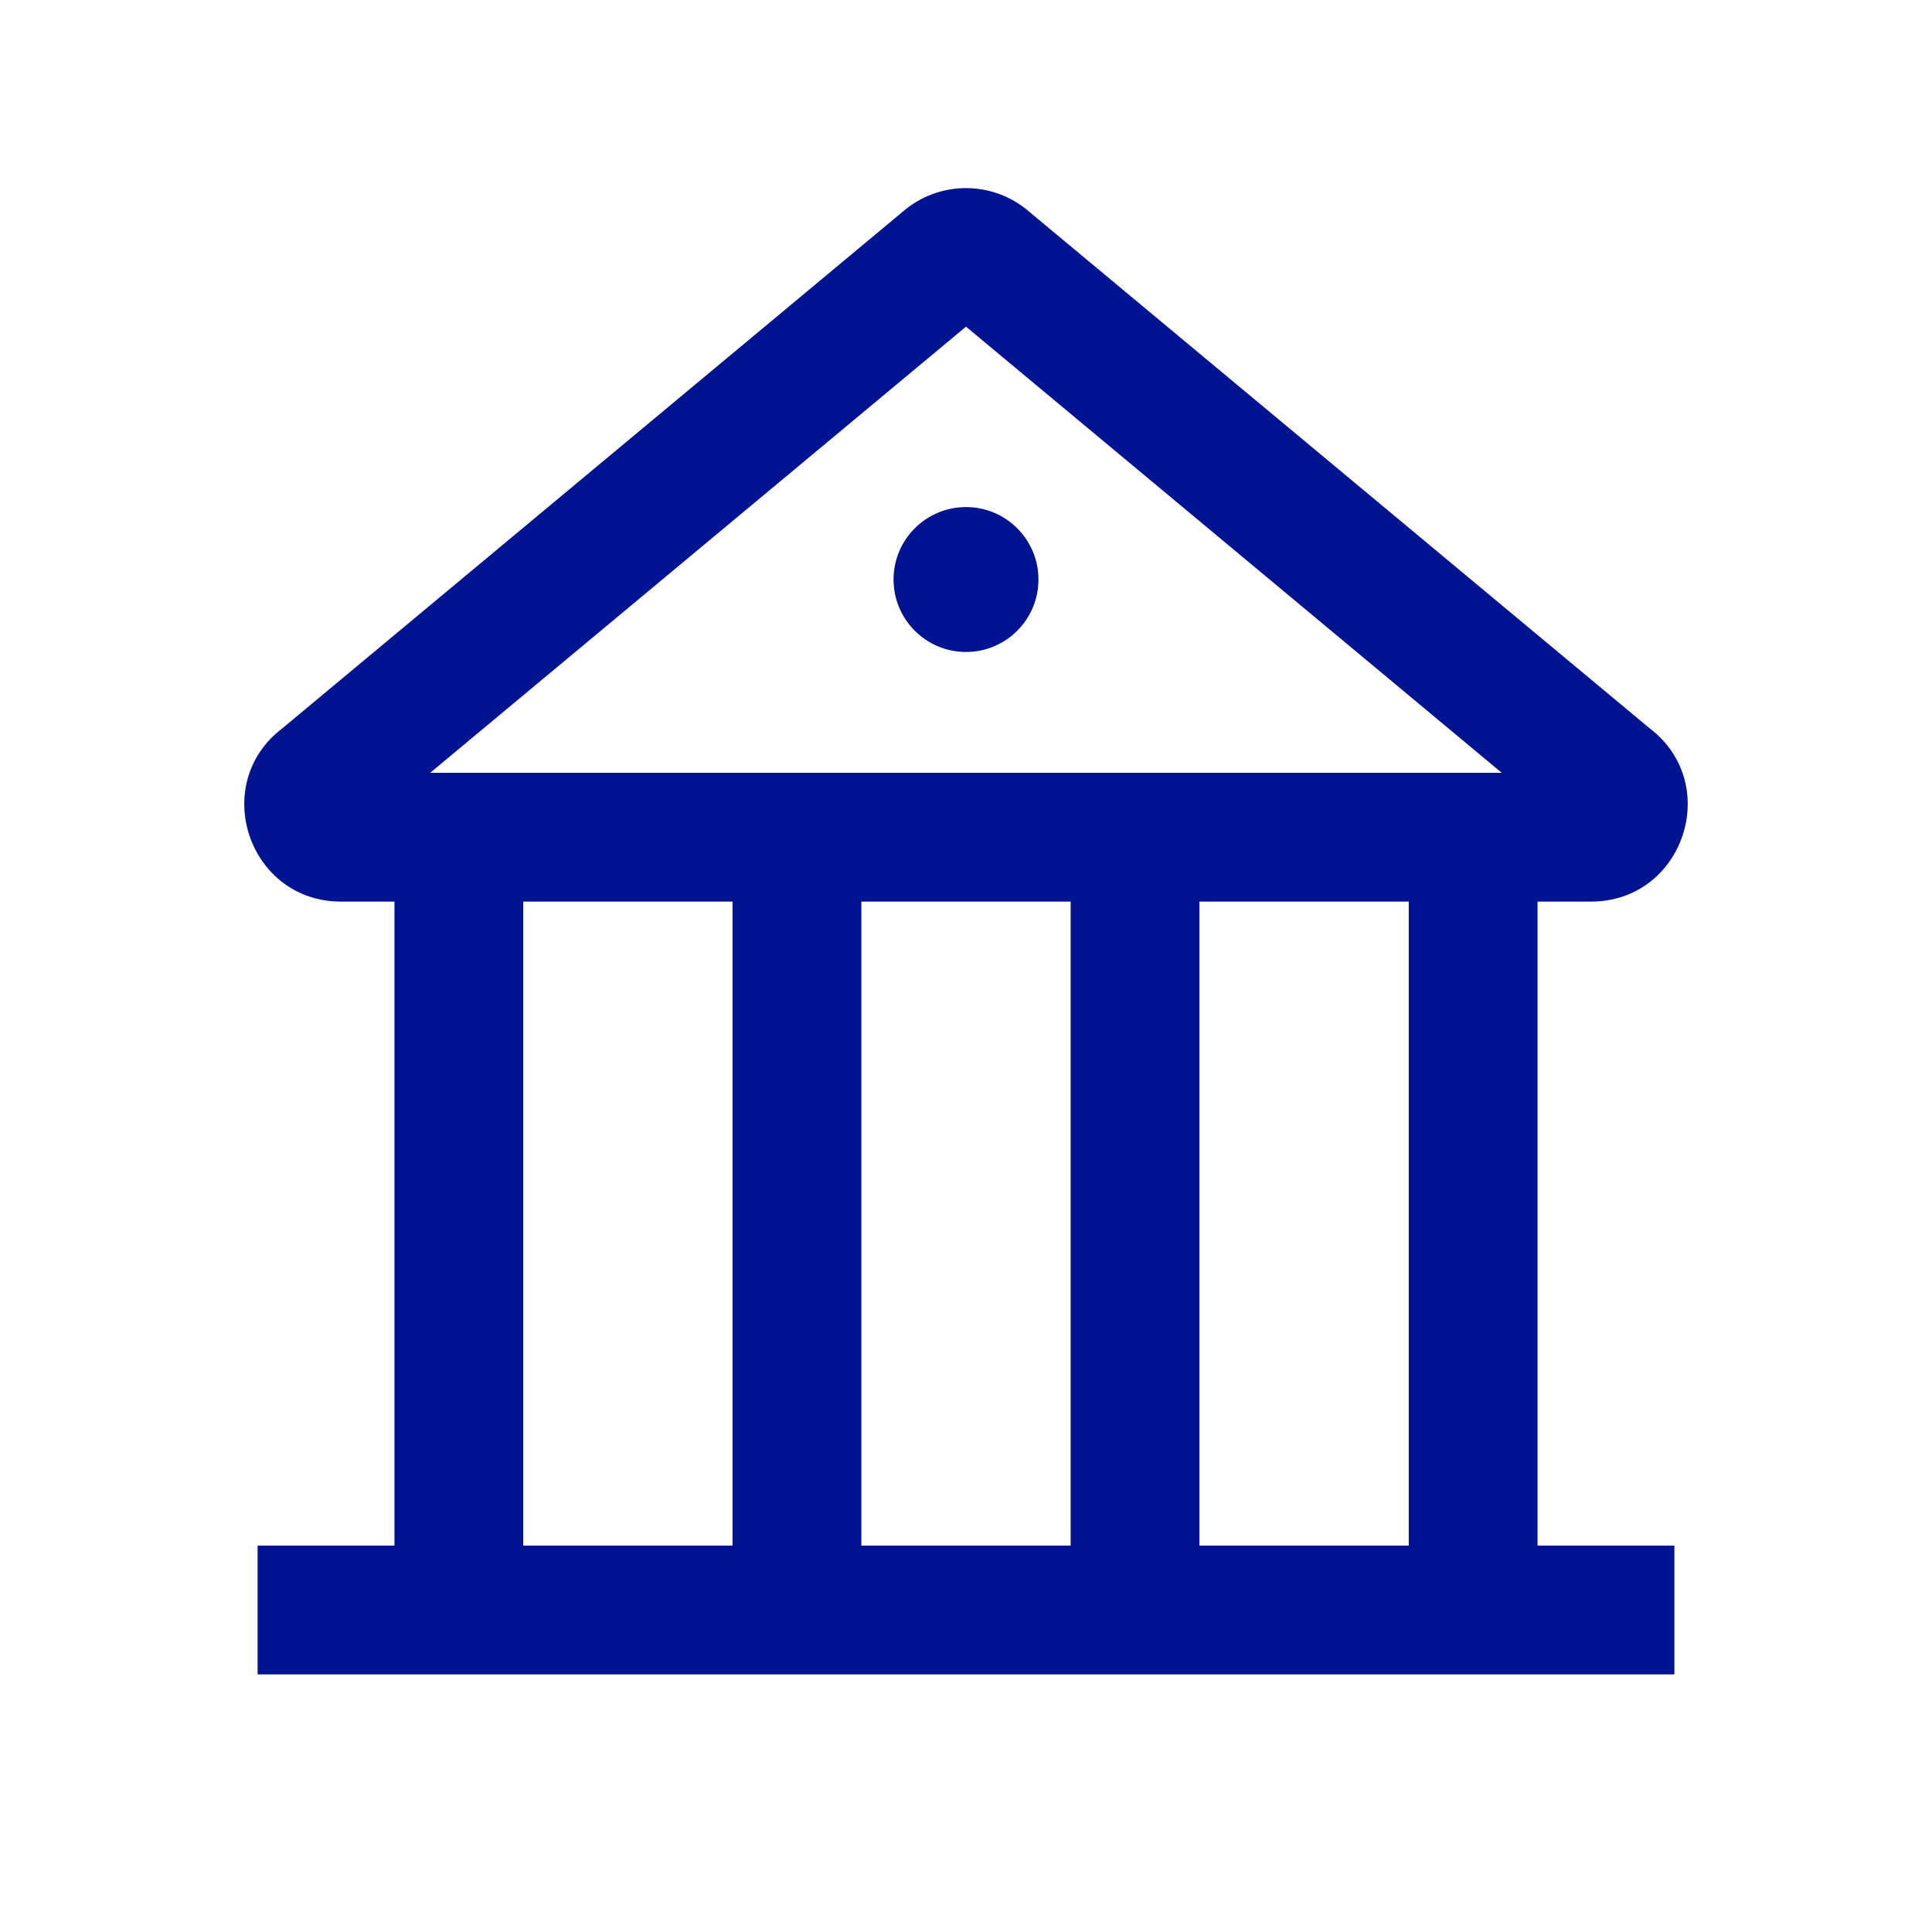 <svg width="24" height="24" viewBox="0 0 24 24" fill="none" xmlns="http://www.w3.org/2000/svg">
<path d="M12.9 7.199C12.9 7.696 12.497 8.099 12 8.099C11.503 8.099 11.1 7.696 11.1 7.199C11.1 6.702 11.503 6.299 12 6.299C12.497 6.299 12.9 6.702 12.9 7.199Z" fill="#001391"/>
<path fill-rule="evenodd" clip-rule="evenodd" d="M12.79 2.634L20.492 9.047C21.402 9.738 20.914 11.2 19.763 11.2H19.1V19.2H20.8V20.8H3.2V19.2H4.9V11.2H4.237C3.086 11.2 2.598 9.738 3.508 9.047L11.208 2.635C11.662 2.236 12.339 2.239 12.79 2.634ZM14.9 11.2H17.5V19.2H14.9V11.2ZM13.3 19.2V11.2H10.7V19.2H13.3ZM6.5 11.2H9.1V19.2H6.5V11.2ZM12 4.058L5.344 9.6H18.655L12 4.058Z" fill="#001391"/>
</svg>
